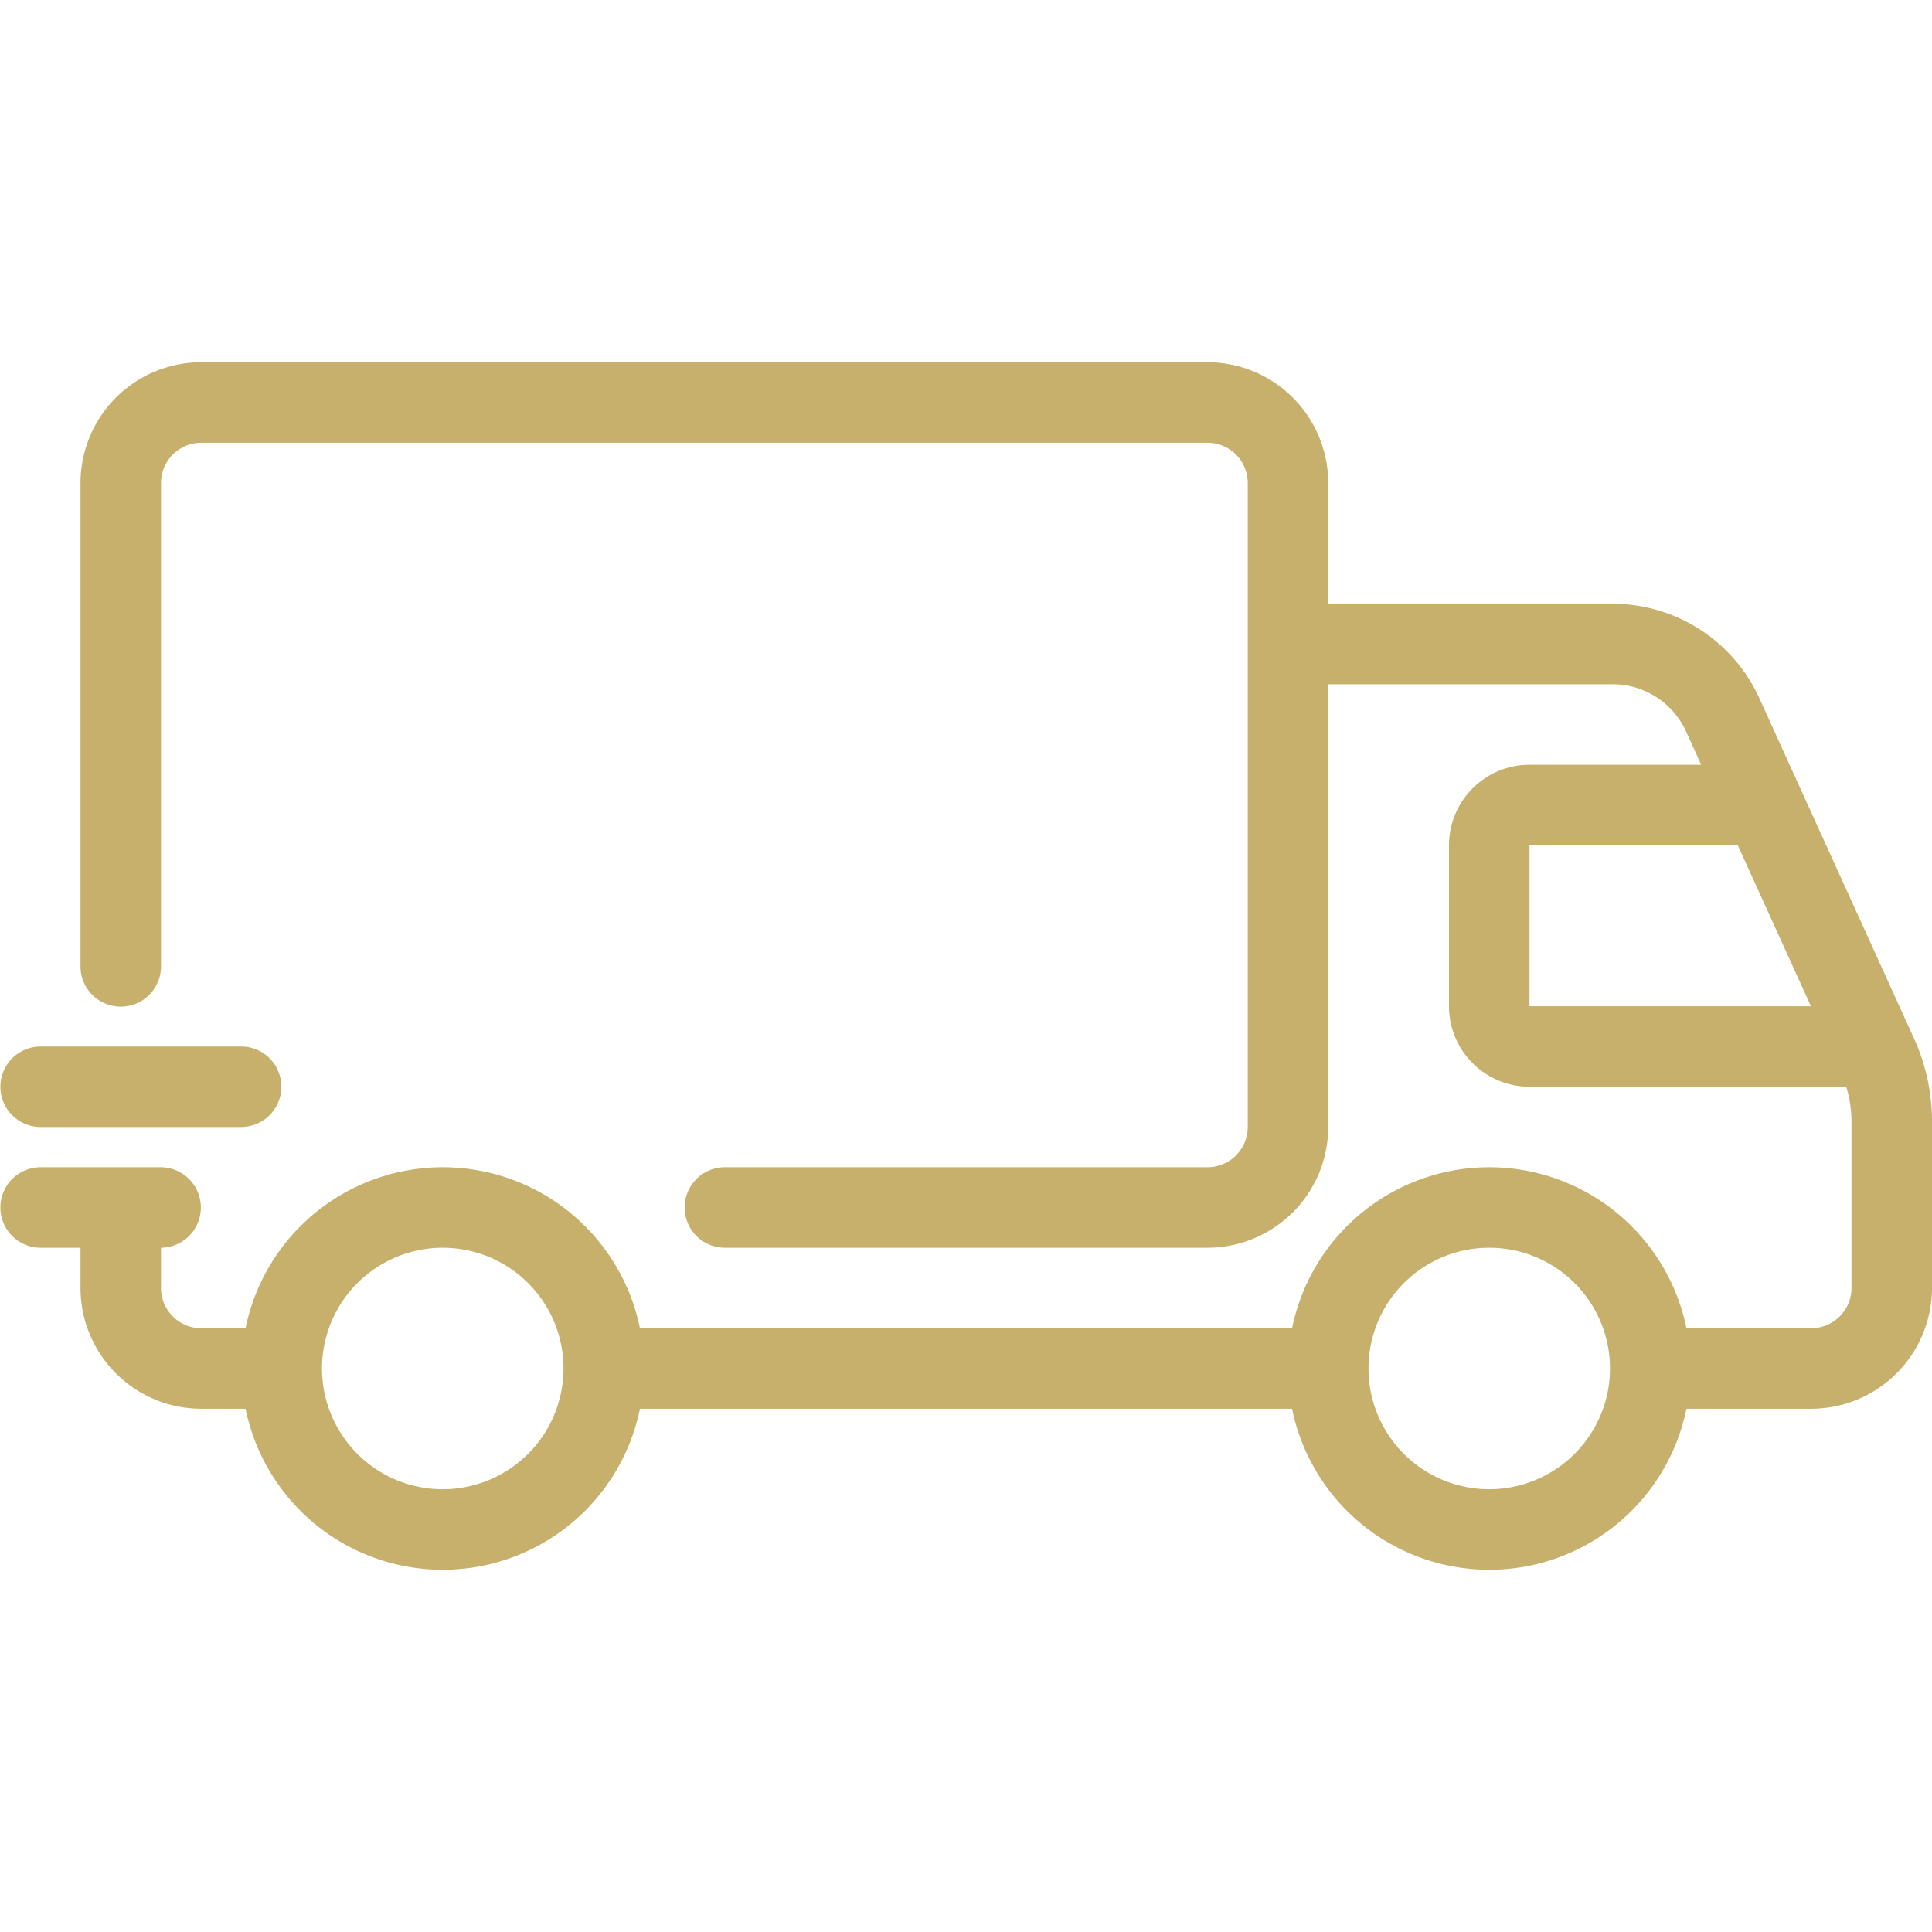 <svg viewBox="0 0 512 512" xmlns="http://www.w3.org/2000/svg" data-name="Layer 1" id="Layer_1"><title>Delivery Truck</title><path style="fill: rgb(199, 176, 108);" id="id_124" d="M507.219,275.177,466.234,185.01A42.749,42.749,0,0,0,427.4,160H352V128a32.035,32.035,0,0,0-32-32H53.333a32.035,32.035,0,0,0-32,32V256a10.667,10.667,0,1,0,21.333,0V128a10.679,10.679,0,0,1,10.667-10.667H320A10.679,10.679,0,0,1,330.667,128V298.667A10.681,10.681,0,0,1,320,309.333H192a10.667,10.667,0,0,0,0,21.333H320a32.035,32.035,0,0,0,32-32V181.333h75.4a21.381,21.381,0,0,1,19.422,12.505l4.013,8.828h-45.5A21.356,21.356,0,0,0,384,224v42.667A21.354,21.354,0,0,0,405.333,288h83.94a31.775,31.775,0,0,1,1.393,9.24v44.094A10.681,10.681,0,0,1,480,352H446.924a53.336,53.336,0,0,0-104.516,0H169.591a53.336,53.336,0,0,0-104.516,0H53.333a10.681,10.681,0,0,1-10.667-10.667V330.667a10.667,10.667,0,0,0,0-21.333h-32a10.667,10.667,0,0,0,0,21.333H21.333v10.667a32.035,32.035,0,0,0,32,32H65.076a53.336,53.336,0,0,0,104.516,0H342.409a53.336,53.336,0,0,0,104.516,0H480a32.035,32.035,0,0,0,32-32V297.24A52.9,52.9,0,0,0,507.219,275.177ZM117.333,394.667a32,32,0,1,1,32-32A32.035,32.035,0,0,1,117.333,394.667Zm277.333,0a32,32,0,1,1,32-32A32.035,32.035,0,0,1,394.667,394.667ZM405.333,224h55.194l19.393,42.667H405.333Z"></path><path style="fill: rgb(199, 176, 108);" id="id_125" d="M10.667,298.667H64a10.667,10.667,0,0,0,0-21.333H10.667a10.667,10.667,0,0,0,0,21.333Z"></path></svg>
